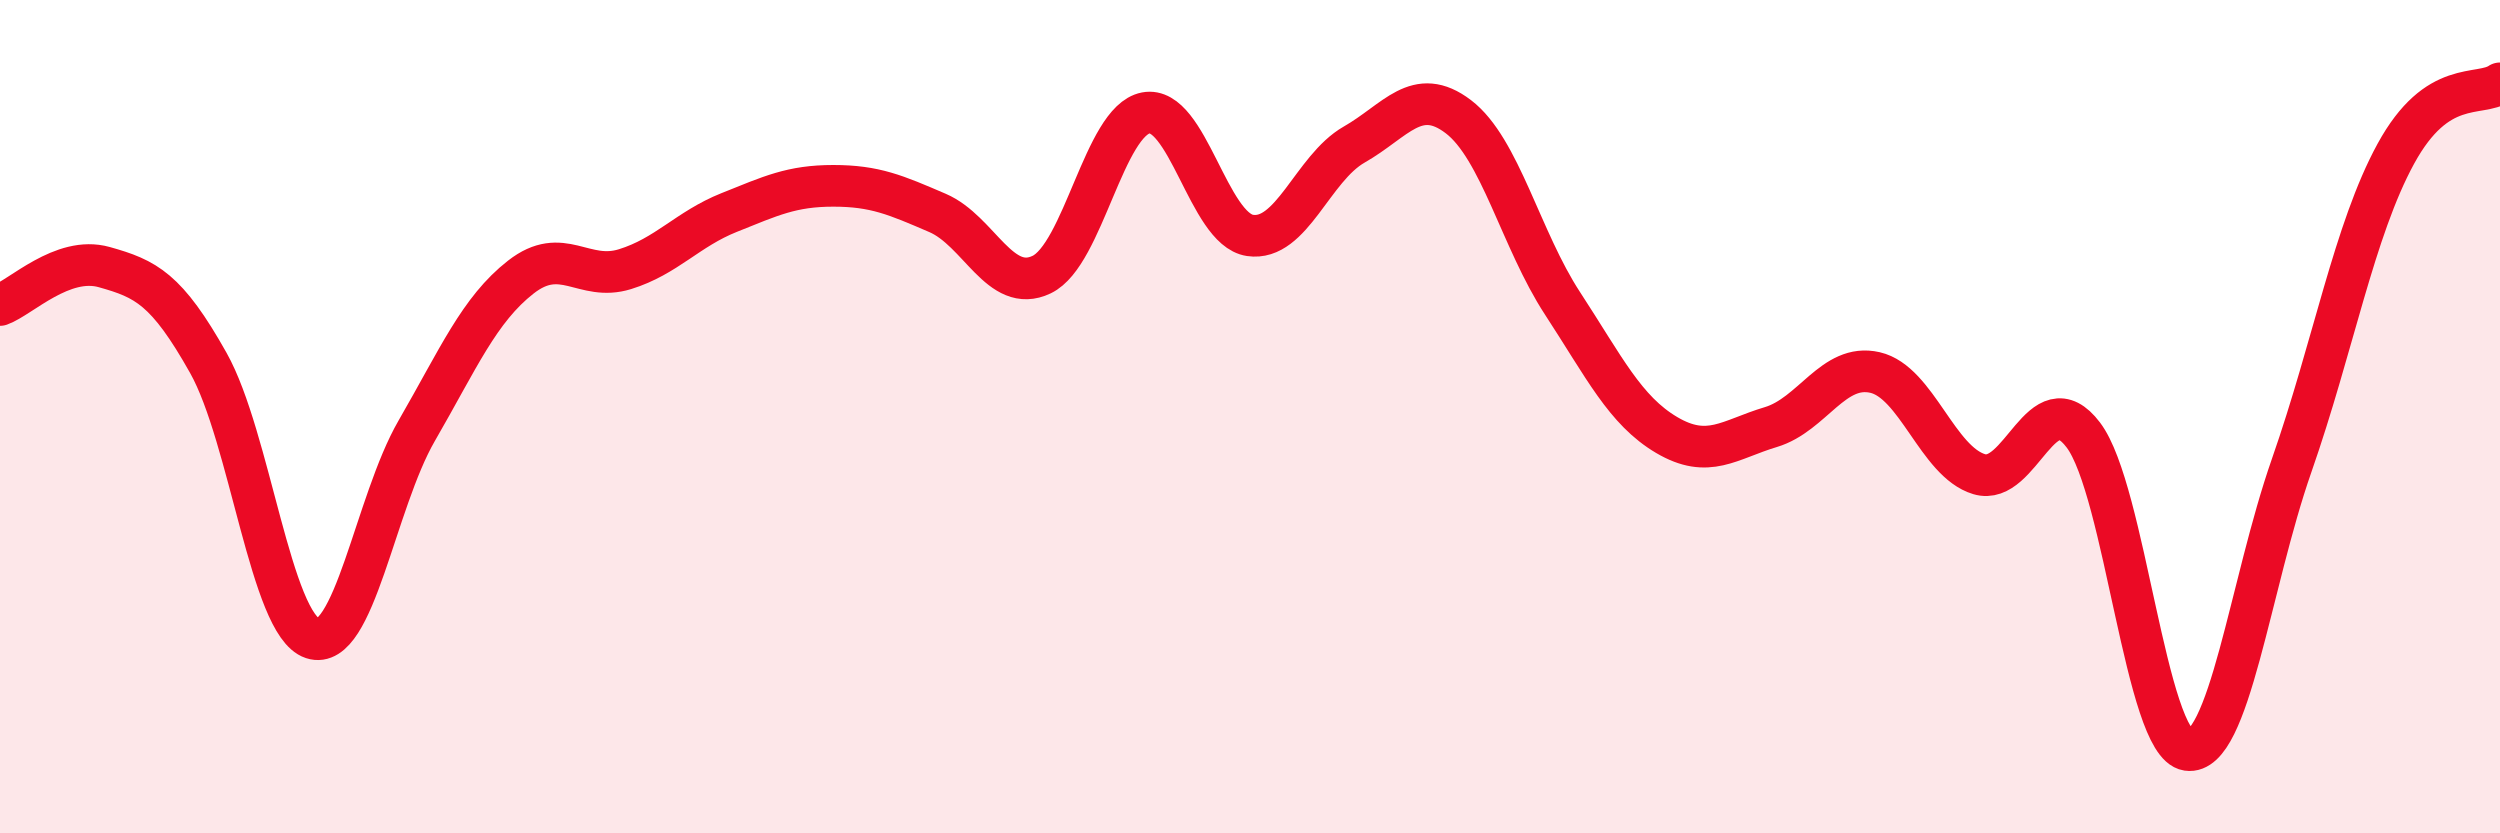 
    <svg width="60" height="20" viewBox="0 0 60 20" xmlns="http://www.w3.org/2000/svg">
      <path
        d="M 0,7.32 C 0.5,7.14 1.5,6.13 2.5,6.41 C 3.5,6.69 4,6.93 5,8.71 C 6,10.49 6.5,14.99 7.5,15.32 C 8.5,15.65 9,12.07 10,10.34 C 11,8.61 11.5,7.43 12.5,6.65 C 13.5,5.87 14,6.77 15,6.46 C 16,6.15 16.5,5.5 17.5,5.1 C 18.5,4.7 19,4.46 20,4.46 C 21,4.46 21.5,4.68 22.5,5.11 C 23.5,5.54 24,7.07 25,6.59 C 26,6.11 26.5,2.9 27.5,2.71 C 28.5,2.52 29,5.5 30,5.65 C 31,5.8 31.5,4.04 32.5,3.47 C 33.5,2.9 34,2.04 35,2.8 C 36,3.56 36.5,5.75 37.5,7.28 C 38.5,8.81 39,9.85 40,10.44 C 41,11.03 41.5,10.55 42.5,10.25 C 43.5,9.95 44,8.71 45,8.94 C 46,9.17 46.5,11.08 47.5,11.38 C 48.5,11.68 49,9.12 50,10.44 C 51,11.76 51.5,17.85 52.5,18 C 53.5,18.15 54,14.03 55,11.17 C 56,8.31 56.5,5.52 57.5,3.69 C 58.5,1.86 59.5,2.34 60,2L60 20L0 20Z"
        fill="#EB0A25"
        opacity="0.1"
        stroke-linecap="round"
        stroke-linejoin="round"
      />
      <path
        d="M 0,7.32 C 0.5,7.14 1.5,6.13 2.5,6.41 C 3.5,6.69 4,6.93 5,8.71 C 6,10.49 6.5,14.99 7.5,15.32 C 8.5,15.65 9,12.07 10,10.34 C 11,8.61 11.5,7.43 12.5,6.65 C 13.5,5.87 14,6.77 15,6.46 C 16,6.15 16.5,5.5 17.5,5.1 C 18.5,4.7 19,4.46 20,4.46 C 21,4.46 21.5,4.68 22.5,5.11 C 23.5,5.54 24,7.07 25,6.59 C 26,6.11 26.5,2.9 27.5,2.71 C 28.5,2.52 29,5.5 30,5.65 C 31,5.8 31.5,4.04 32.5,3.47 C 33.5,2.9 34,2.04 35,2.8 C 36,3.56 36.5,5.75 37.5,7.28 C 38.5,8.81 39,9.85 40,10.44 C 41,11.03 41.5,10.55 42.5,10.25 C 43.5,9.95 44,8.71 45,8.94 C 46,9.17 46.5,11.08 47.5,11.38 C 48.5,11.68 49,9.12 50,10.44 C 51,11.76 51.5,17.85 52.5,18 C 53.5,18.15 54,14.03 55,11.17 C 56,8.31 56.5,5.52 57.5,3.69 C 58.5,1.86 59.5,2.34 60,2"
        stroke="#EB0A25"
        stroke-width="1"
        fill="none"
        stroke-linecap="round"
        stroke-linejoin="round"
      />
    </svg>
  